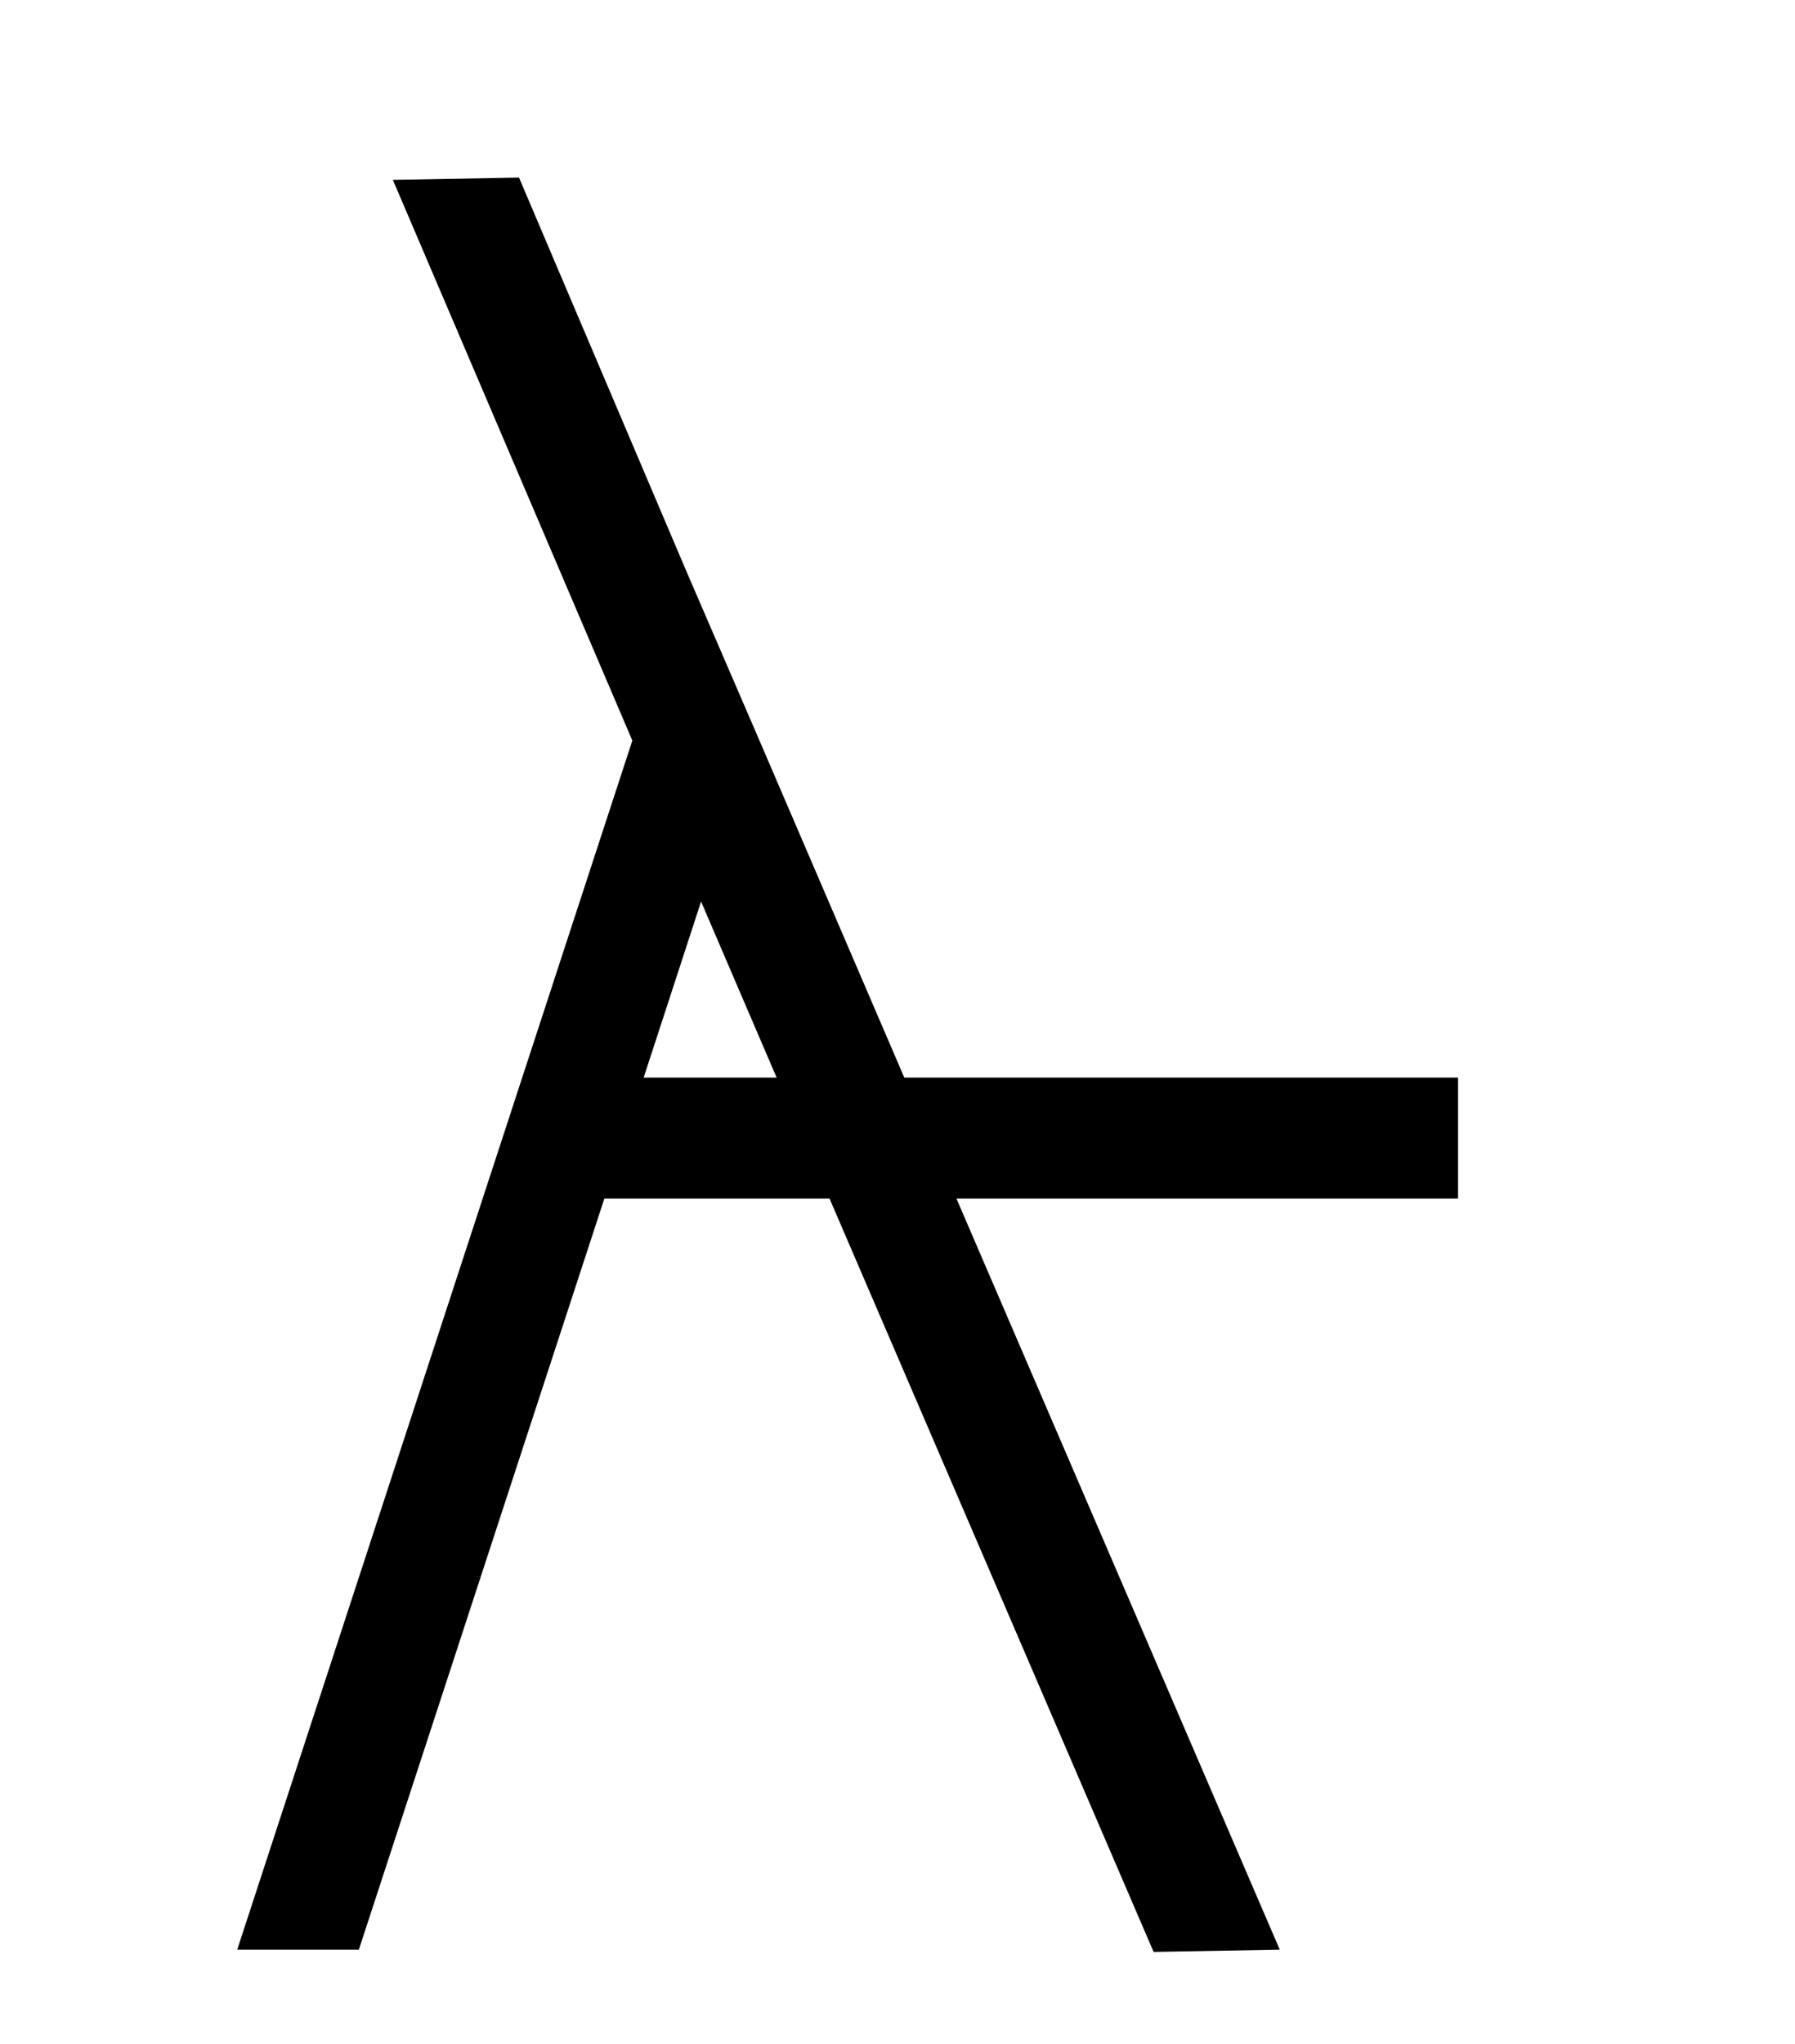 <?xml version="1.0" encoding="utf-8"?>
<!-- Generator: Adobe Illustrator 22.0.1, SVG Export Plug-In . SVG Version: 6.00 Build 0)  -->
<svg version="1.1" id="Layer_1" xmlns="http://www.w3.org/2000/svg" xmlns:xlink="http://www.w3.org/1999/xlink" x="0px" y="0px"
	 viewBox="0 0 237.6 270.5" style="enable-background:new 0 0 237.6 270.5;" xml:space="preserve">
<style type="text/css">
	.st0{fill:none;}
</style>
<g id="Layer_2_1_">
	<g>
		<polygon class="st0" points="85.2,142.6 102.9,142.6 92.8,119.3 		"/>
		<path d="M193,142.6h-73.3L100.1,97l-9.2-21.3L68.7,23.5L52,23.8L83.7,98L31.4,258h16.1L80,158.6h29.8l42.9,99.7l16.7-0.3
			l-42.8-99.4H193V142.6z M85.2,142.6l7.6-23.3l10,23.3H85.2z"/>
	</g>
</g>
<g id="Layer_3">
</g>
</svg>

